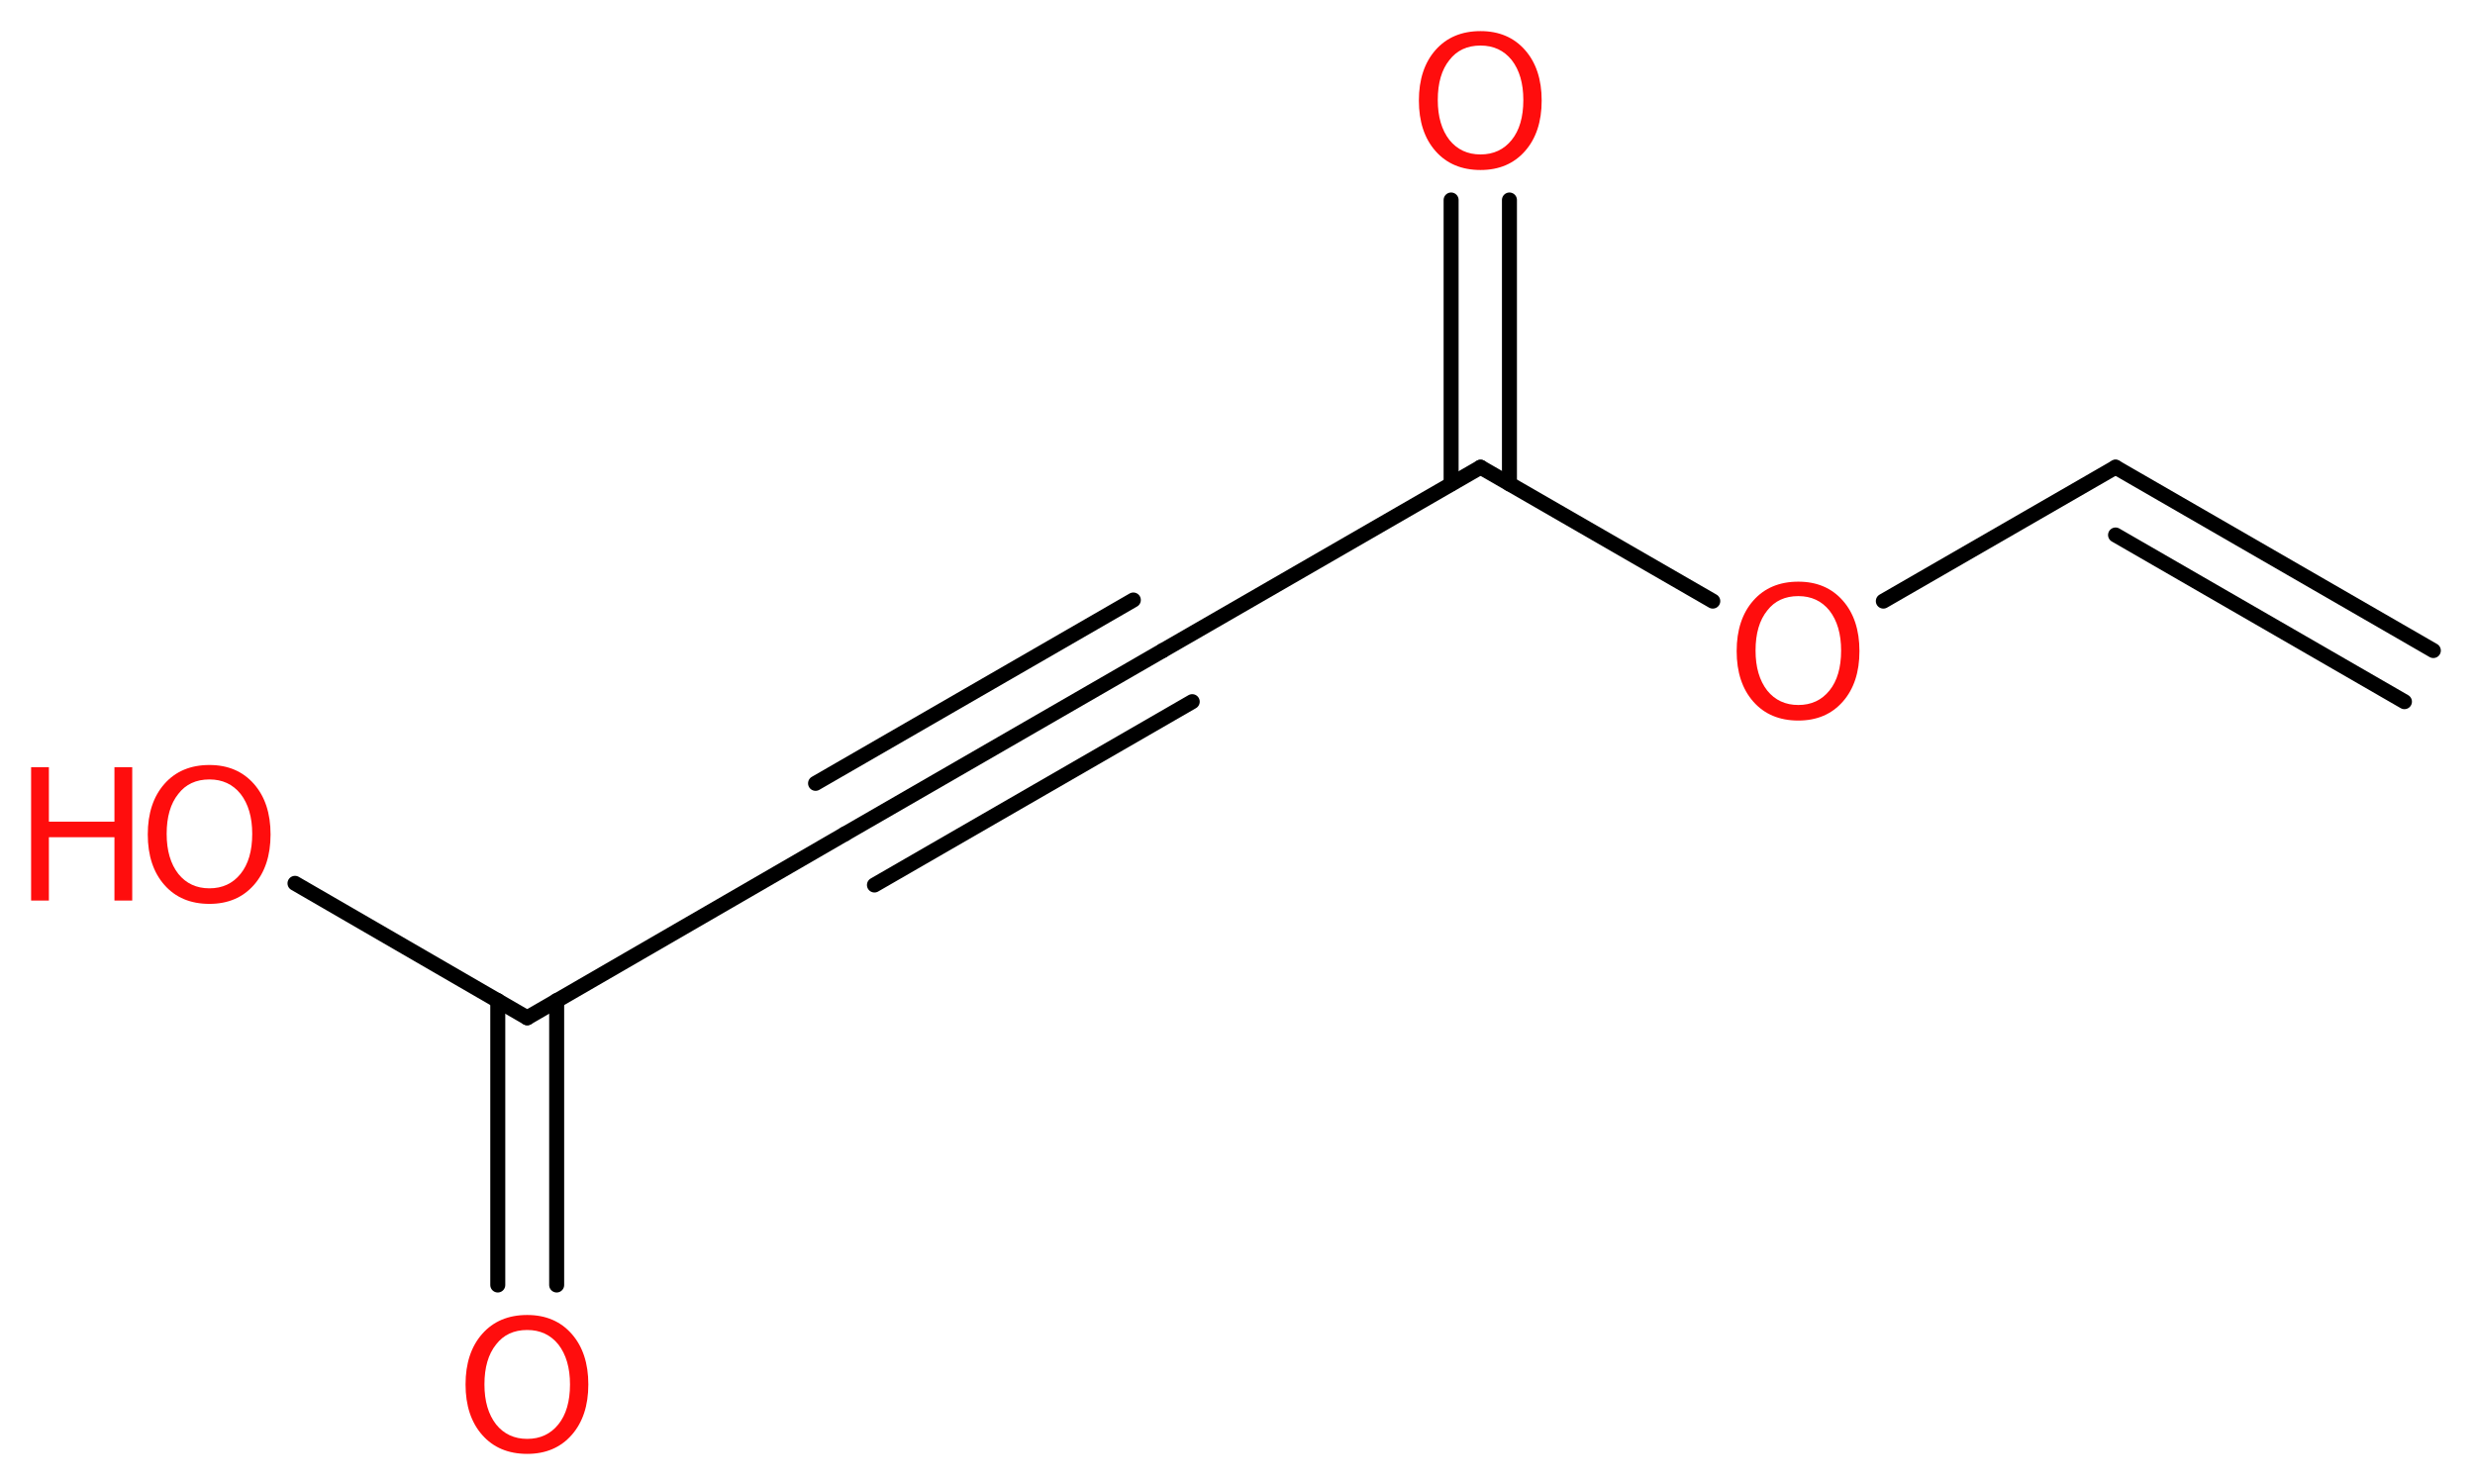 <?xml version='1.0' encoding='UTF-8'?>
<!DOCTYPE svg PUBLIC "-//W3C//DTD SVG 1.1//EN" "http://www.w3.org/Graphics/SVG/1.1/DTD/svg11.dtd">
<svg version='1.2' xmlns='http://www.w3.org/2000/svg' xmlns:xlink='http://www.w3.org/1999/xlink' width='44.55mm' height='26.72mm' viewBox='0 0 44.55 26.72'>
  <desc>Generated by the Chemistry Development Kit (http://github.com/cdk)</desc>
  <g stroke-linecap='round' stroke-linejoin='round' stroke='#000000' stroke-width='.27' fill='#FF0D0D'>
    <rect x='.0' y='.0' width='45.0' height='27.0' fill='#FFFFFF' stroke='none'/>
    <g id='mol1' class='mol'>
      <g id='mol1bnd1' class='bond'>
        <line x1='38.08' y1='8.41' x2='43.8' y2='11.71'/>
        <line x1='38.08' y1='9.63' x2='43.28' y2='12.63'/>
      </g>
      <line id='mol1bnd2' class='bond' x1='38.08' y1='8.41' x2='33.9' y2='10.82'/>
      <line id='mol1bnd3' class='bond' x1='30.83' y1='10.82' x2='26.65' y2='8.41'/>
      <g id='mol1bnd4' class='bond'>
        <line x1='26.12' y1='8.71' x2='26.12' y2='3.6'/>
        <line x1='27.17' y1='8.71' x2='27.17' y2='3.6'/>
      </g>
      <line id='mol1bnd5' class='bond' x1='26.65' y1='8.41' x2='20.93' y2='11.71'/>
      <g id='mol1bnd6' class='bond'>
        <line x1='20.93' y1='11.71' x2='15.21' y2='15.01'/>
        <line x1='21.46' y1='12.63' x2='15.74' y2='15.93'/>
        <line x1='20.4' y1='10.8' x2='14.68' y2='14.1'/>
      </g>
      <line id='mol1bnd7' class='bond' x1='15.21' y1='15.01' x2='9.49' y2='18.32'/>
      <g id='mol1bnd8' class='bond'>
        <line x1='10.02' y1='18.01' x2='10.02' y2='23.13'/>
        <line x1='8.96' y1='18.01' x2='8.96' y2='23.13'/>
      </g>
      <line id='mol1bnd9' class='bond' x1='9.49' y1='18.32' x2='5.31' y2='15.9'/>
      <path id='mol1atm3' class='atom' d='M32.37 10.73q-.36 .0 -.56 .26q-.21 .26 -.21 .72q.0 .45 .21 .72q.21 .26 .56 .26q.35 .0 .56 -.26q.21 -.26 .21 -.72q.0 -.45 -.21 -.72q-.21 -.26 -.56 -.26zM32.37 10.47q.5 .0 .8 .34q.3 .34 .3 .91q.0 .57 -.3 .91q-.3 .34 -.8 .34q-.51 .0 -.81 -.34q-.3 -.34 -.3 -.91q.0 -.57 .3 -.91q.3 -.34 .81 -.34z' stroke='none'/>
      <path id='mol1atm5' class='atom' d='M26.65 .82q-.36 .0 -.56 .26q-.21 .26 -.21 .72q.0 .45 .21 .72q.21 .26 .56 .26q.35 .0 .56 -.26q.21 -.26 .21 -.72q.0 -.45 -.21 -.72q-.21 -.26 -.56 -.26zM26.65 .56q.5 .0 .8 .34q.3 .34 .3 .91q.0 .57 -.3 .91q-.3 .34 -.8 .34q-.51 .0 -.81 -.34q-.3 -.34 -.3 -.91q.0 -.57 .3 -.91q.3 -.34 .81 -.34z' stroke='none'/>
      <path id='mol1atm9' class='atom' d='M9.49 23.94q-.36 .0 -.56 .26q-.21 .26 -.21 .72q.0 .45 .21 .72q.21 .26 .56 .26q.35 .0 .56 -.26q.21 -.26 .21 -.72q.0 -.45 -.21 -.72q-.21 -.26 -.56 -.26zM9.49 23.67q.5 .0 .8 .34q.3 .34 .3 .91q.0 .57 -.3 .91q-.3 .34 -.8 .34q-.51 .0 -.81 -.34q-.3 -.34 -.3 -.91q.0 -.57 .3 -.91q.3 -.34 .81 -.34z' stroke='none'/>
      <g id='mol1atm10' class='atom'>
        <path d='M3.77 14.03q-.36 .0 -.56 .26q-.21 .26 -.21 .72q.0 .45 .21 .72q.21 .26 .56 .26q.35 .0 .56 -.26q.21 -.26 .21 -.72q.0 -.45 -.21 -.72q-.21 -.26 -.56 -.26zM3.77 13.77q.5 .0 .8 .34q.3 .34 .3 .91q.0 .57 -.3 .91q-.3 .34 -.8 .34q-.51 .0 -.81 -.34q-.3 -.34 -.3 -.91q.0 -.57 .3 -.91q.3 -.34 .81 -.34z' stroke='none'/>
        <path d='M.56 13.81h.32v.98h1.18v-.98h.32v2.4h-.32v-1.14h-1.18v1.14h-.32v-2.4z' stroke='none'/>
      </g>
    </g>
  </g>
</svg>
